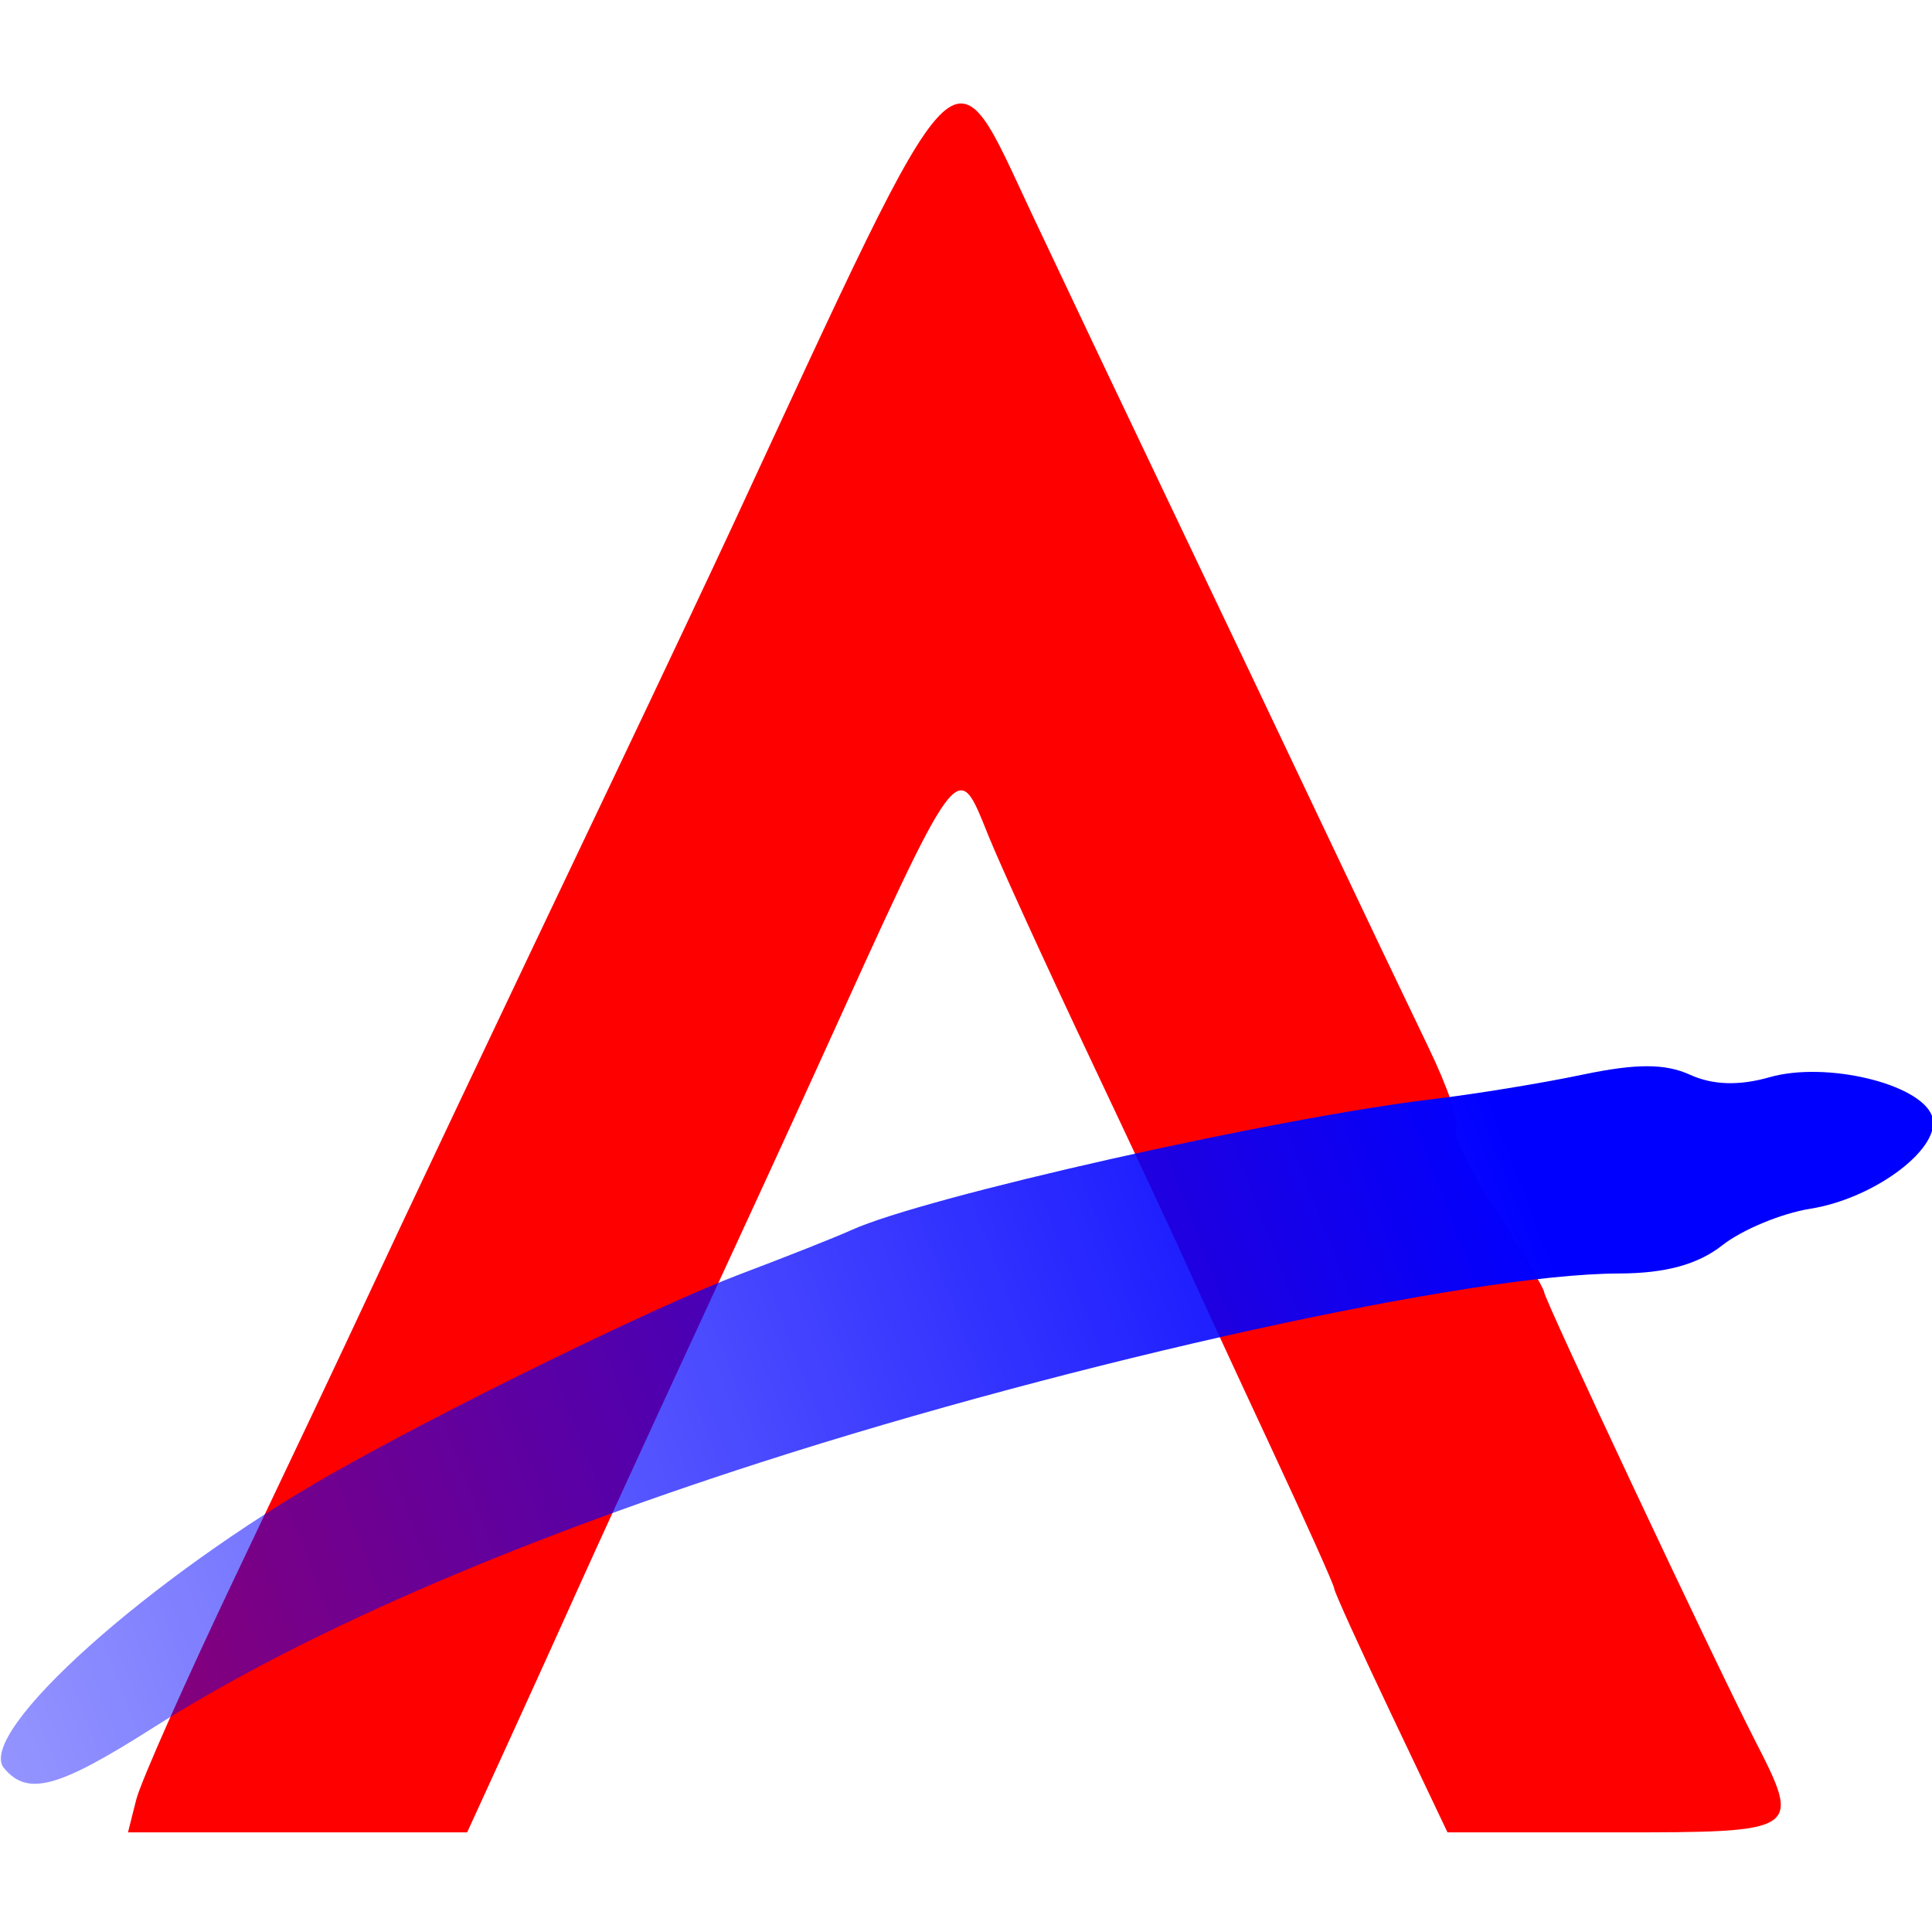 <?xml version="1.0" encoding="UTF-8" standalone="no"?>
<!-- Created with Inkscape (http://www.inkscape.org/) -->

<svg
   width="38mm"
   height="38mm"
   viewBox="0 0 38 38"
   version="1.1"
   id="svg1"
   xml:space="preserve"
   xmlns:xlink="http://www.w3.org/1999/xlink"
   xmlns="http://www.w3.org/2000/svg"
   xmlns:svg="http://www.w3.org/2000/svg"><defs
     id="defs1"><linearGradient
       id="linearGradient126"><stop
         style="stop-color:#0000ff;stop-opacity:1;"
         offset="0"
         id="stop126" /><stop
         style="stop-color:#0000ff;stop-opacity:0.418;"
         offset="1"
         id="stop127" /></linearGradient><linearGradient
       xlink:href="#linearGradient126"
       id="linearGradient127"
       x1="134.072"
       y1="177.475"
       x2="105.202"
       y2="188.538"
       gradientUnits="userSpaceOnUse" /></defs><g
     id="layer1"
     transform="translate(-105.209,-156.953)"><g
       id="g128"
       transform="matrix(1.04,0,0,1.039,-4.191,-4.087)"><path
         style="fill:#ff0000"
         d="m 107.768,189.066 c 0.085,-0.34 0.944,-2.274 1.908,-4.299 0.964,-2.025 2.029,-4.277 2.367,-5.005 0.668,-1.438 2.538,-5.391 4.821,-10.186 0.796,-1.673 1.779,-3.757 2.184,-4.63 4.412,-9.519 4.106,-9.201 5.666,-5.887 0.634,1.346 1.834,3.876 2.668,5.622 0.833,1.746 2.107,4.425 2.83,5.953 0.723,1.528 1.619,3.407 1.99,4.176 0.372,0.769 0.609,1.465 0.528,1.546 -0.082,0.082 0.26,0.786 0.758,1.566 0.499,0.78 0.907,1.469 0.907,1.532 0,0.133 3.205,6.956 3.978,8.468 0.897,1.755 0.888,1.761 -2.643,1.761 h -3.162 l -1.071,-2.254 c -0.589,-1.24 -1.071,-2.302 -1.071,-2.36 0,-0.058 -0.545,-1.276 -1.212,-2.707 -0.667,-1.431 -1.371,-2.958 -1.566,-3.395 -0.195,-0.437 -1.029,-2.223 -1.854,-3.969 -0.825,-1.746 -1.681,-3.621 -1.902,-4.167 -0.612,-1.51 -0.511,-1.647 -3.27,4.432 -0.462,1.019 -1.528,3.34 -2.369,5.159 -0.84,1.819 -1.795,3.903 -2.121,4.63 -0.326,0.728 -0.933,2.067 -1.349,2.977 l -0.756,1.654 h -3.207 -3.207 z"
         id="path125" /><path
         style="fill:url(#linearGradient127);fill-opacity:1"
         d="m 105.269,188.469 c -0.549,-0.661 2.747,-3.619 6.238,-5.598 2.183,-1.238 6.14,-3.173 7.673,-3.751 0.873,-0.33 1.826,-0.708 2.117,-0.84 1.385,-0.63 8.006,-2.122 10.98,-2.476 0.8,-0.095 2.081,-0.304 2.845,-0.465 1.015,-0.213 1.563,-0.213 2.033,0.002 0.431,0.196 0.929,0.211 1.506,0.046 1.058,-0.303 2.833,0.118 3.067,0.727 0.224,0.583 -1.058,1.566 -2.302,1.764 -0.541,0.086 -1.288,0.397 -1.66,0.69 -0.465,0.366 -1.078,0.533 -1.958,0.535 -2.801,0.006 -10.244,1.646 -16.23,3.576 -4.795,1.546 -8.729,3.267 -11.509,5.035 -1.78,1.132 -2.356,1.288 -2.798,0.755 z"
         id="path126" /></g></g></svg>

